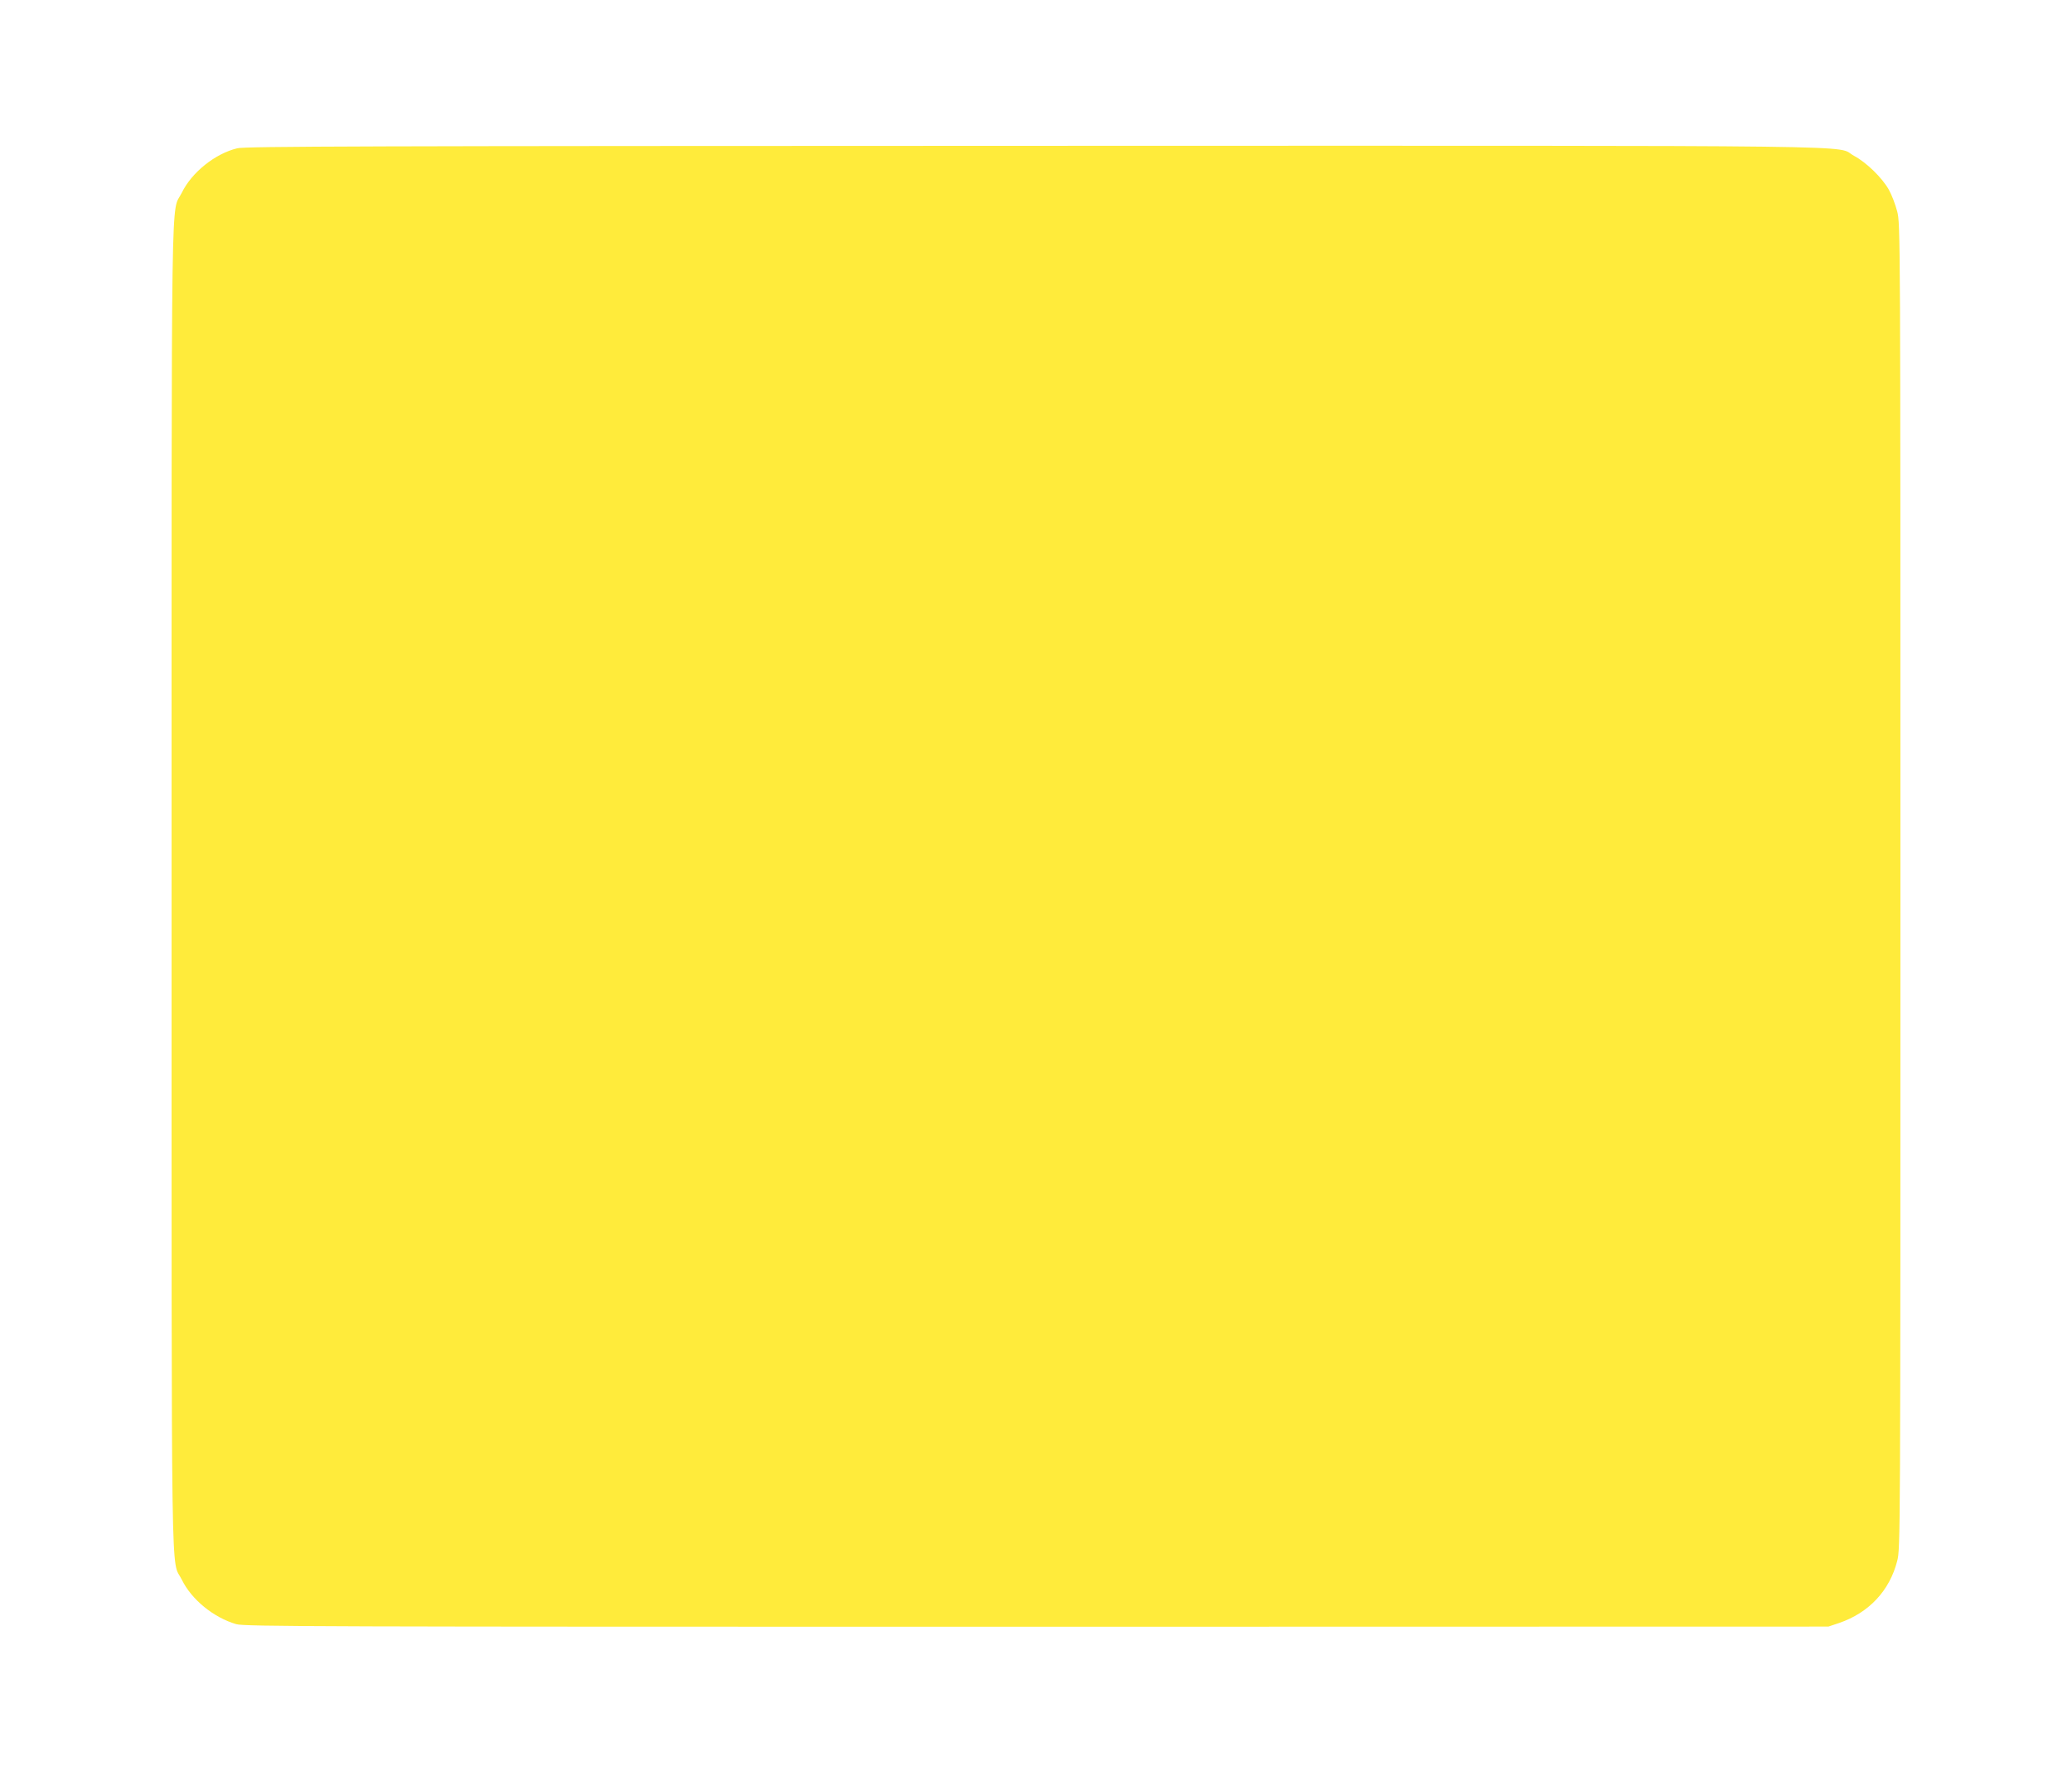 <?xml version="1.0" standalone="no"?>
<!DOCTYPE svg PUBLIC "-//W3C//DTD SVG 20010904//EN"
 "http://www.w3.org/TR/2001/REC-SVG-20010904/DTD/svg10.dtd">
<svg version="1.0" xmlns="http://www.w3.org/2000/svg"
 width="1280pt" height="1097pt" viewBox="0 0 1280 1097"
 preserveAspectRatio="xMidYMid meet">
<g transform="translate(0,1097) scale(0.1,-0.1)"
fill="#ffeb3b" stroke="none">
<path d="M1466 10054 c-137 -33 -282 -149 -343 -275 -68 -138 -63 229 -63
-4284 0 -4513 -5 -4146 63 -4284 60 -123 196 -234 336 -275 50 -15 497 -16
4945 -16 l4891 1 66 22 c184 63 312 199 359 383 20 76 20 120 20 4169 0 4049
0 4093 -20 4169 -11 43 -34 103 -52 135 -42 74 -139 168 -214 208 -128 68 315
63 -5059 62 -4171 -1 -4878 -3 -4929 -15z"/>
</g>
</svg>
